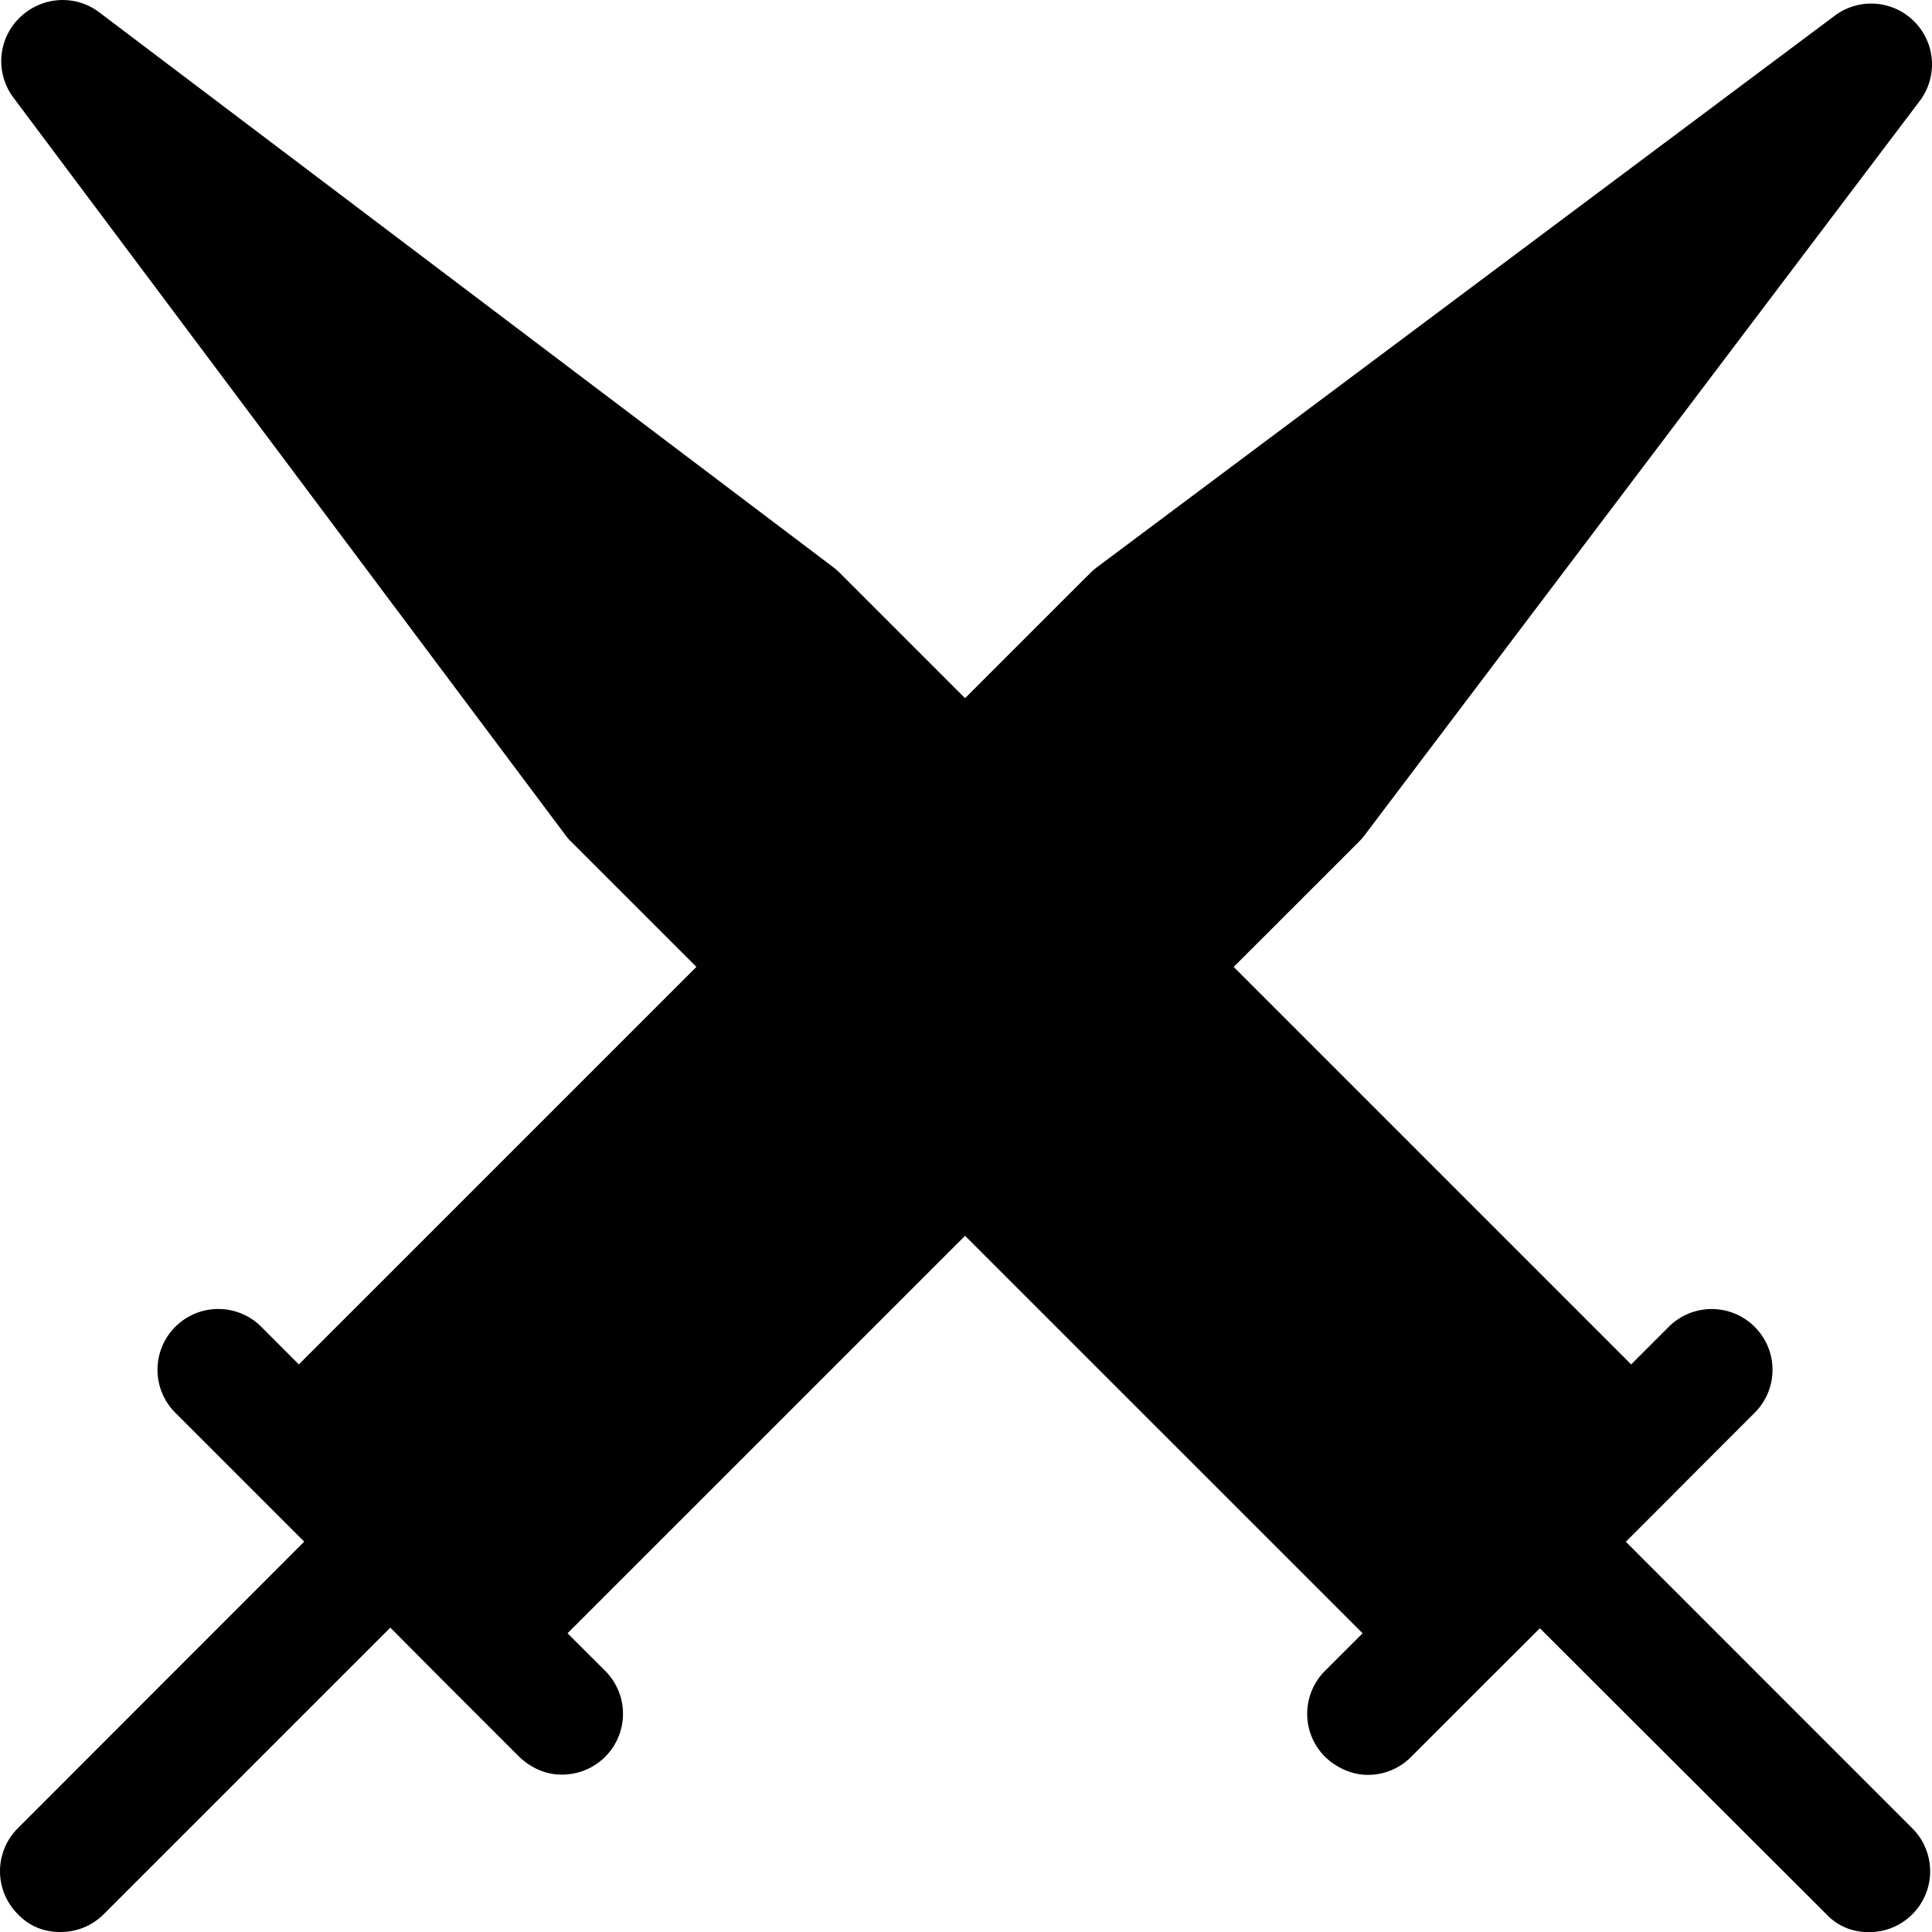 <?xml version="1.0" encoding="UTF-8"?>
<svg xmlns="http://www.w3.org/2000/svg" width="170.879" height="170.879" viewBox="0 0 170.879 170.879">
  <path fill="#000" d="M143.8 136.363l4.277-4.277c.011-.011.011-.022.026-.033l7.092-7.098a5.363 5.363 0 0 0 0-7.6 5.373 5.373 0 0 0-7.601 0l-3.324 3.322-35.154-35.155 11.092-11.09c.173-.17.342-.359.487-.56l49.093-64.935a5.367 5.367 0 0 0-.477-7.034 5.374 5.374 0 0 0-7.029-.518l-65.25 48.778a5.754 5.754 0 0 0-.584.5l-11.091 11.09-11.09-11.09a5.17 5.17 0 0 0-.559-.488L8.773 1.086C6.645-.526 3.642-.326 1.7 1.6a5.364 5.364 0 0 0-.517 7.028L50 73.848c.15.2.3.4.5.58l11.094 11.089-35.161 35.161-3.325-3.329a5.375 5.375 0 0 0-7.601 0 5.371 5.371 0 0 0 0 7.604l7.126 7.127 4.273 4.273L1.577 161.7a5.369 5.369 0 0 0 0 7.602c1.049 1.1 2.4 1.6 3.8 1.576a5.35 5.35 0 0 0 3.801-1.576l25.344-25.344 4.276 4.3 7.126 7.124c1.05 1 2.4 1.6 3.8 1.575a5.371 5.371 0 0 0 3.801-1.575 5.37 5.37 0 0 0 0-7.602l-3.328-3.322 35.161-35.156 35.161 35.156-3.324 3.322a5.367 5.367 0 0 0 0 7.602c1.045 1 2.4 1.6 3.8 1.6a5.354 5.354 0 0 0 3.795-1.575l7.112-7.113c.006-.005.011-.005.016-.011l4.279-4.271 25.344 25.3c1.045 1.1 2.4 1.6 3.8 1.576a5.337 5.337 0 0 0 3.797-1.576 5.367 5.367 0 0 0 0-7.602L143.8 136.363z"></path>
</svg>
